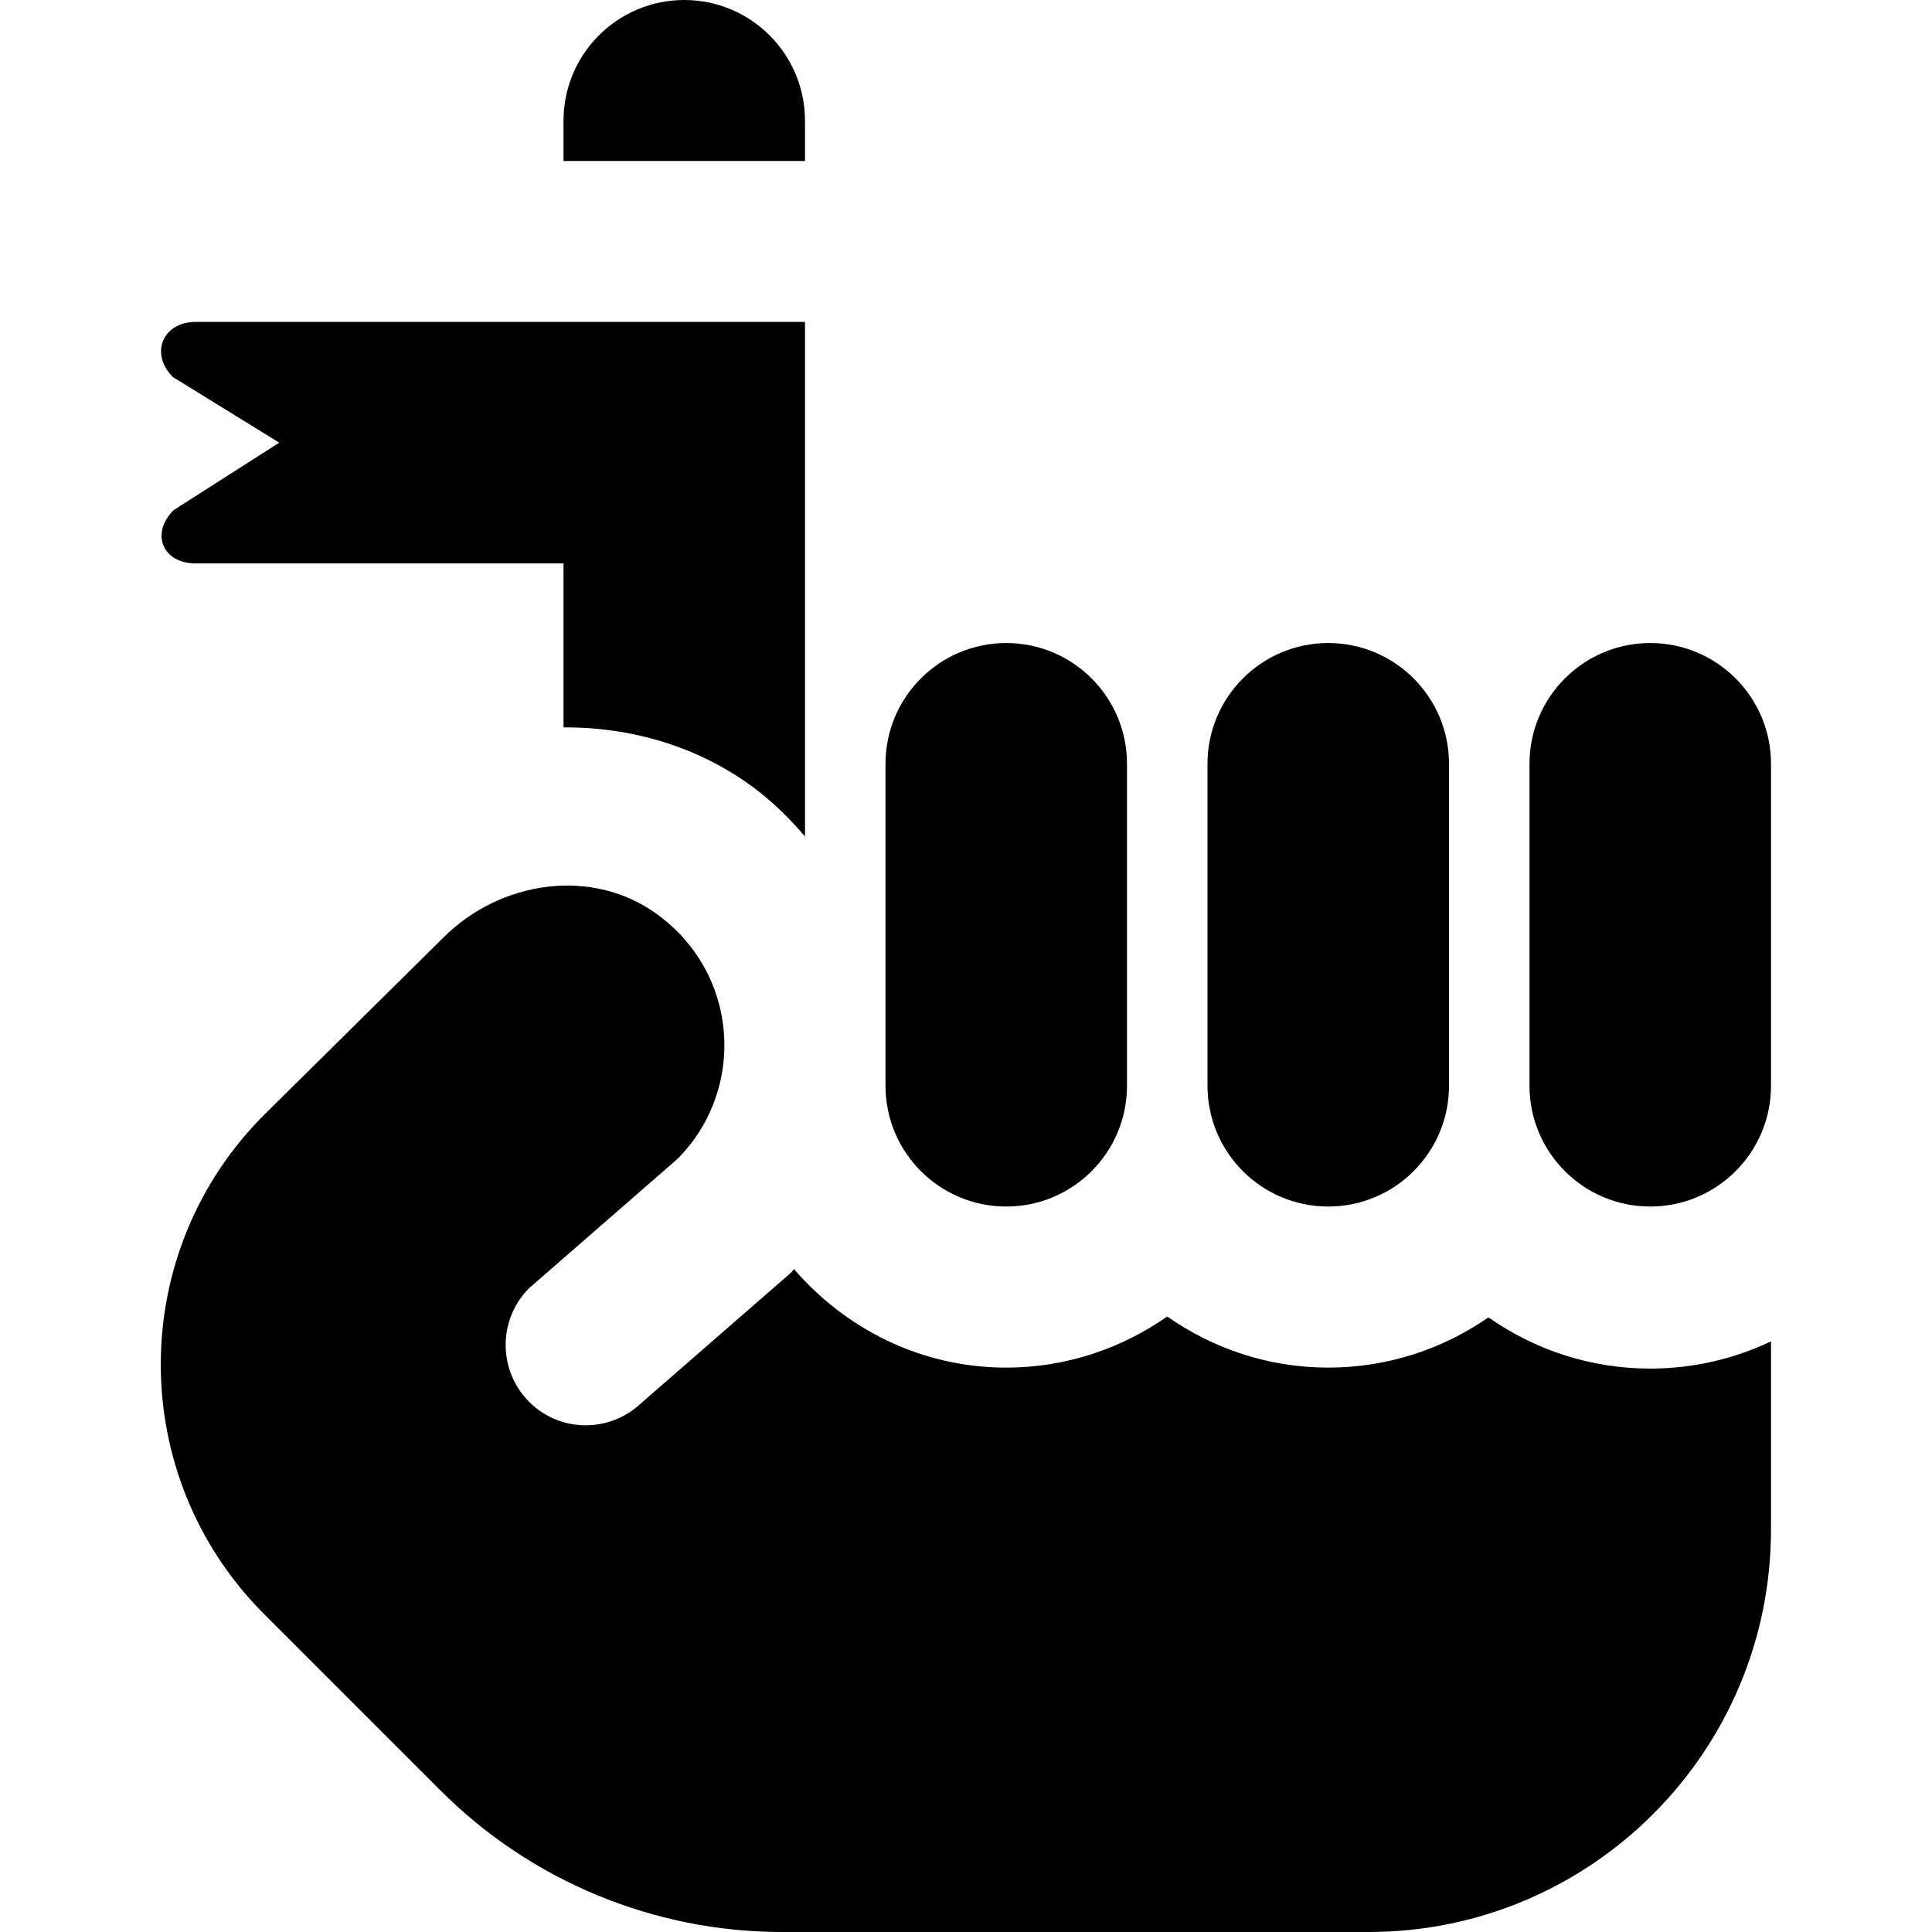 <?xml version="1.0" encoding="UTF-8"?>
<svg xmlns="http://www.w3.org/2000/svg" id="Layer_1" data-name="Layer 1" viewBox="0 0 24 24" width="512" height="512"><path d="M16.5,7.988c-.828,0-1.5,.672-1.5,1.5v4c0,.828,.672,1.5,1.5,1.5s1.5-.672,1.5-1.5v-4c0-.828-.672-1.5-1.5-1.5Zm-4,0c-.828,0-1.5,.672-1.5,1.5v4c0,.828,.672,1.5,1.5,1.5s1.5-.672,1.5-1.5v-4c0-.828-.672-1.5-1.5-1.5Zm8,0c-.828,0-1.5,.672-1.5,1.5v4c0,.828,.672,1.5,1.5,1.5s1.5-.672,1.5-1.5v-4c0-.828-.672-1.5-1.5-1.5Zm1.5,8.674v2.338c0,2.761-2.239,5-5,5h-7.284c-1.591,0-3.117-.632-4.243-1.757l-2.191-2.191c-1.72-1.72-1.712-4.512,.018-6.222l2.211-2.186c.705-.703,1.839-.874,2.646-.291,1.029,.742,1.115,2.187,.256,3.046h0s0,0,0,0l-1.839,1.602c-.39,.39-.39,1.023,0,1.414,.383,.383,.997,.386,1.389,.017,.002-.002,1.865-1.624,1.865-1.624,.013-.013,.022-.029,.035-.043,.642,.743,1.58,1.224,2.637,1.224,.744,0,1.432-.238,2-.635,.568,.398,1.256,.635,2,.635,.735,0,1.417-.229,1.981-.618h.019c.567,.397,1.257,.63,2,.63,.536,0,1.045-.122,1.5-.338ZM10,2h-3v-.5c0-.828,.672-1.5,1.5-1.5s1.5,.672,1.5,1.5v.5Zm0,2v6.39c-.188-.218-.393-.423-.631-.601-.697-.52-1.533-.758-2.369-.753v-2.037H2.431c-.411,0-.565-.371-.274-.662l1.312-.838-1.321-.815c-.291-.291-.128-.685,.284-.685h7.569Z"/></svg>
